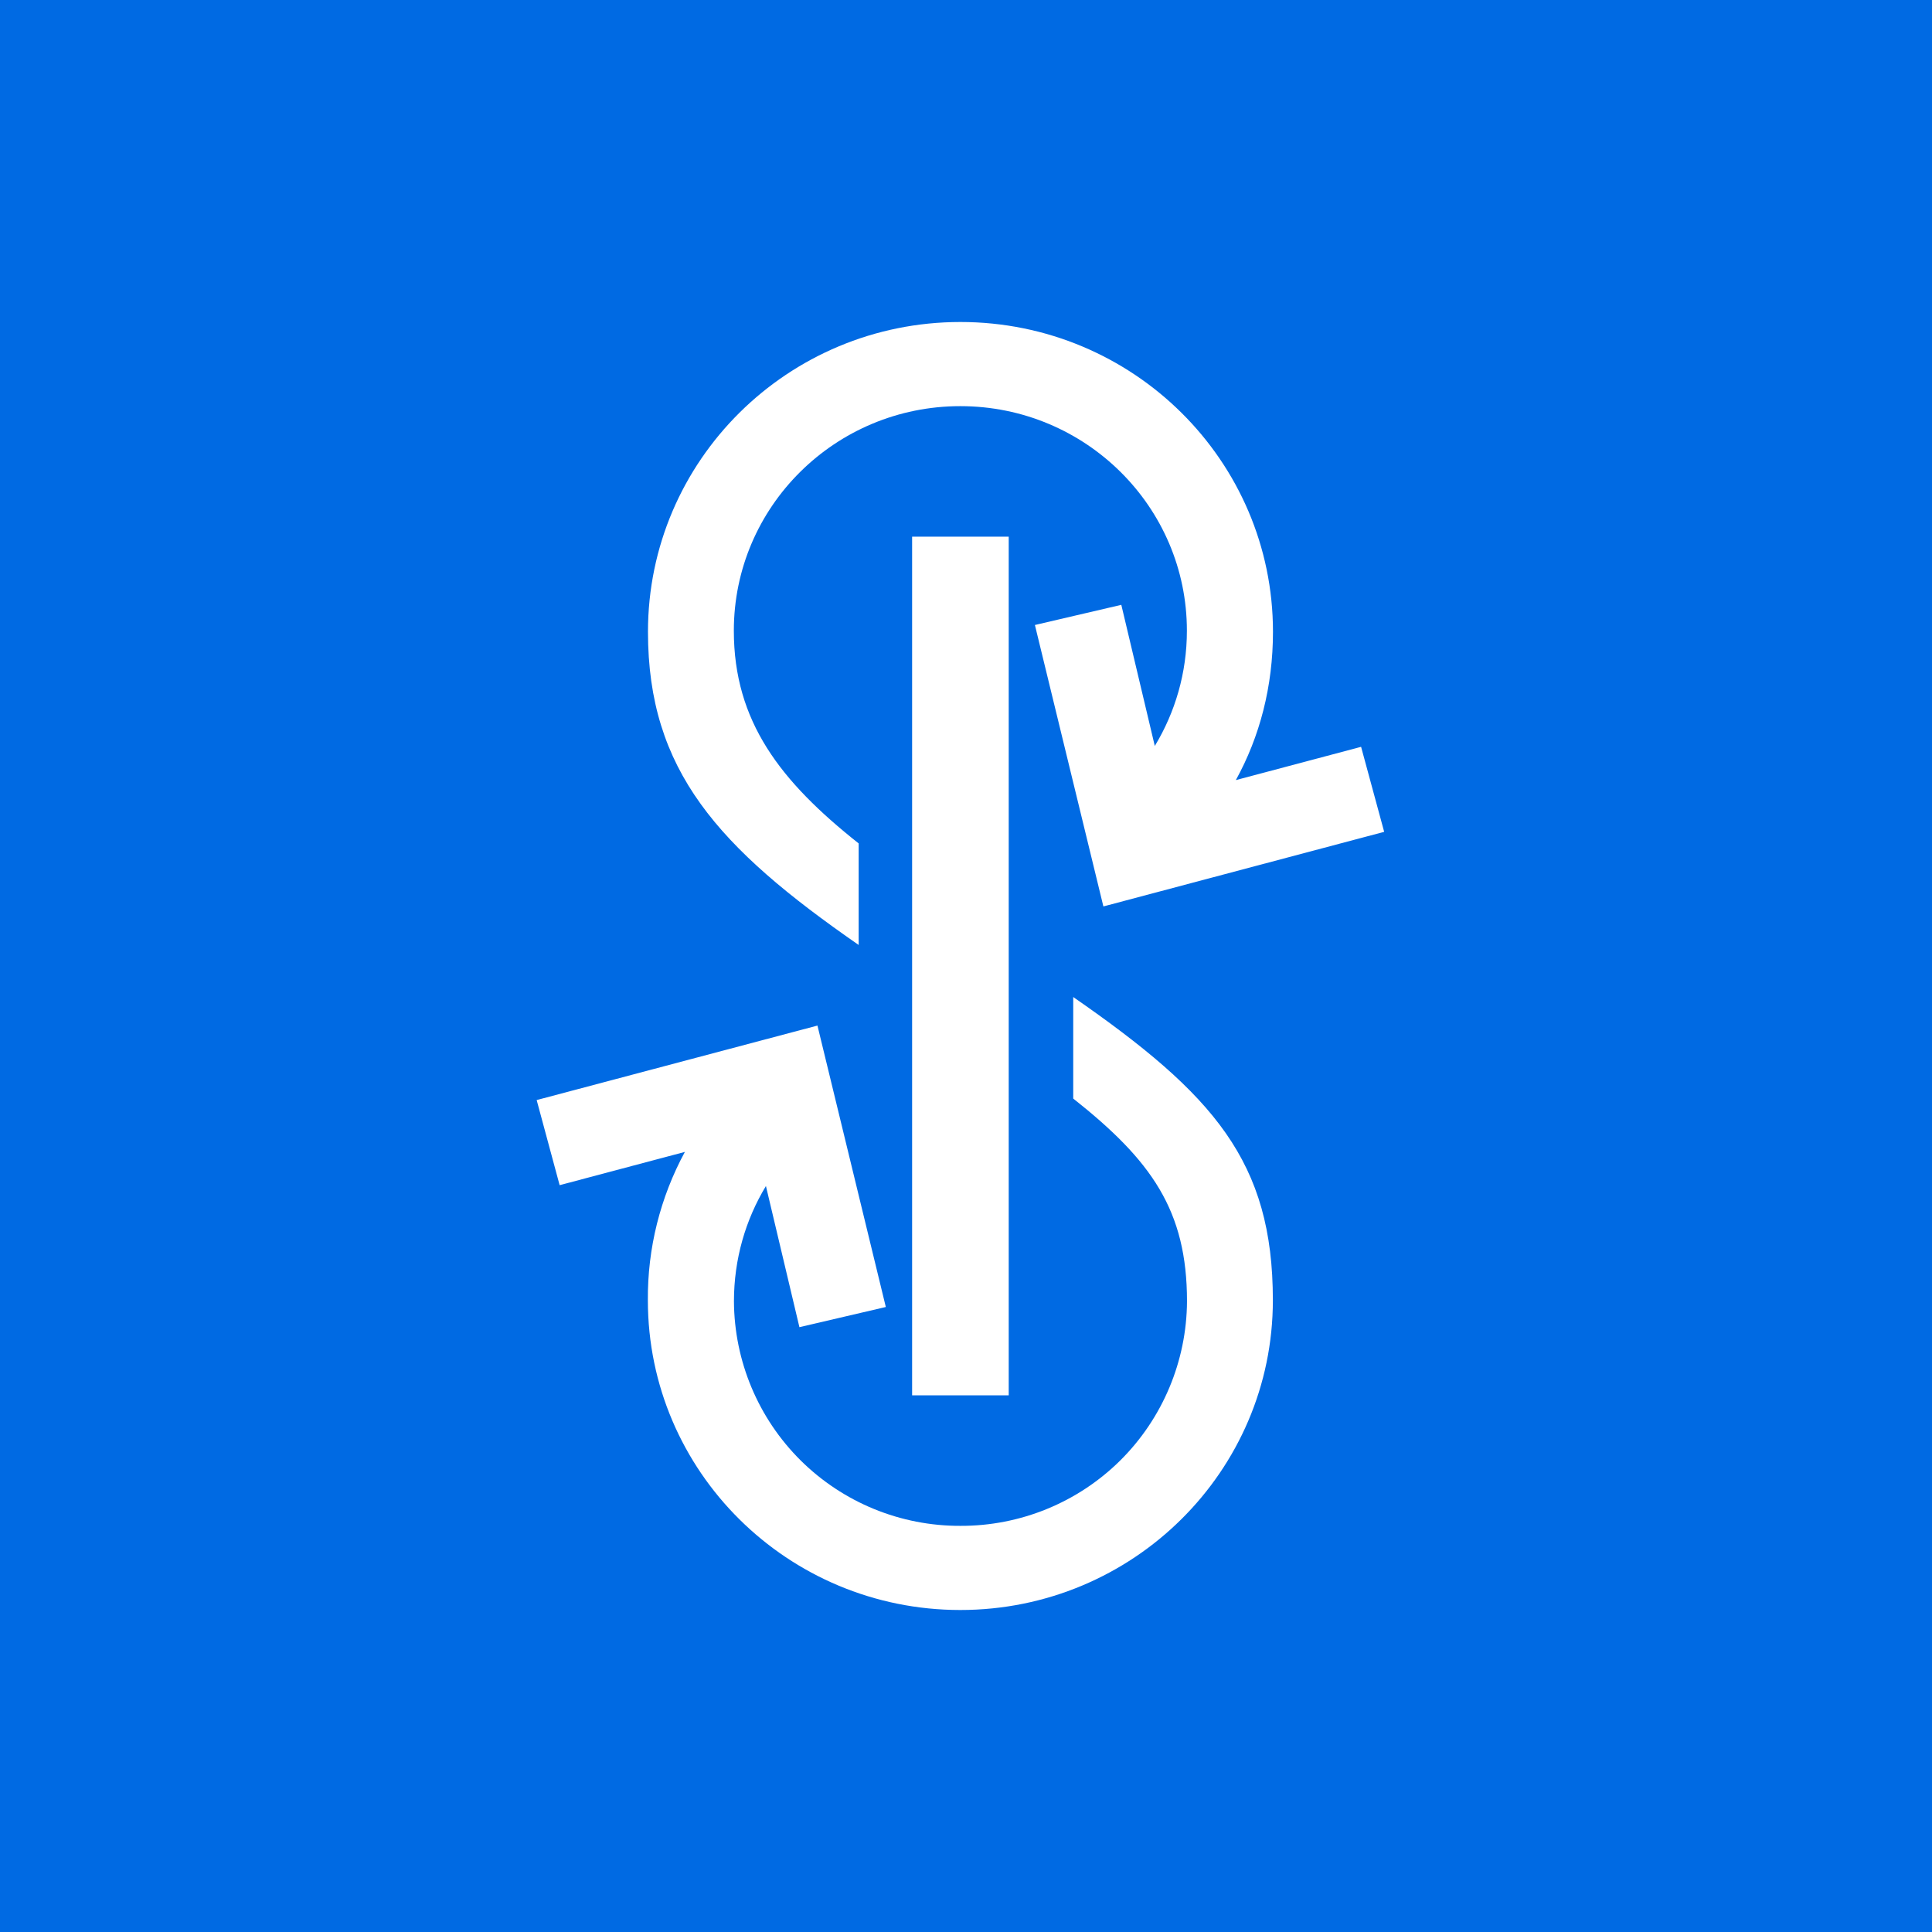 <svg width="18" height="18" viewBox="0 0 18 18" fill="none" xmlns="http://www.w3.org/2000/svg">
<rect x="0" y="0" width="18" height="18" fill="#333333" stroke="none"/>
<g clip-path="url(#clip0_1291_271)">
<path d="M0 0H18V18H0V0Z" fill="#006AE3"/>
<path d="M8.498 5H9.398V13H8.498V5Z" fill="white"/>
<path d="M6.037 5.886C6.037 7.178 6.69 7.896 8 8.804V7.858C7.272 7.281 6.837 6.723 6.837 5.876C6.837 4.721 7.782 3.784 8.947 3.784C10.113 3.784 11.058 4.721 11.058 5.876C11.058 6.269 10.949 6.636 10.759 6.95L10.447 5.635L9.642 5.823L10.28 8.445L12.896 7.75L12.681 6.958L11.514 7.268C11.737 6.864 11.86 6.396 11.86 5.886C11.86 4.292 10.556 3 8.948 3C7.34 3 6.037 4.292 6.037 5.886ZM11.859 12.114C11.859 10.822 11.31 10.198 9.999 9.289V10.235C10.728 10.812 11.059 11.277 11.059 12.124C11.056 12.681 10.832 13.215 10.437 13.607C10.041 13.999 9.505 14.218 8.948 14.216C8.391 14.218 7.856 13.999 7.46 13.607C7.064 13.214 6.841 12.681 6.838 12.124C6.838 11.731 6.946 11.364 7.136 11.05L7.448 12.365L8.253 12.177L7.616 9.555L5 10.249L5.214 11.042L6.381 10.732C6.151 11.156 6.032 11.632 6.036 12.114C6.036 13.708 7.339 15 8.947 15C10.555 15 11.859 13.708 11.859 12.114Z" fill="white"/>
</g>
<defs>
<clipPath id="clip0_1291_271">
<rect width="18" height="18" fill="white"/>
</clipPath>
</defs>
</svg>
